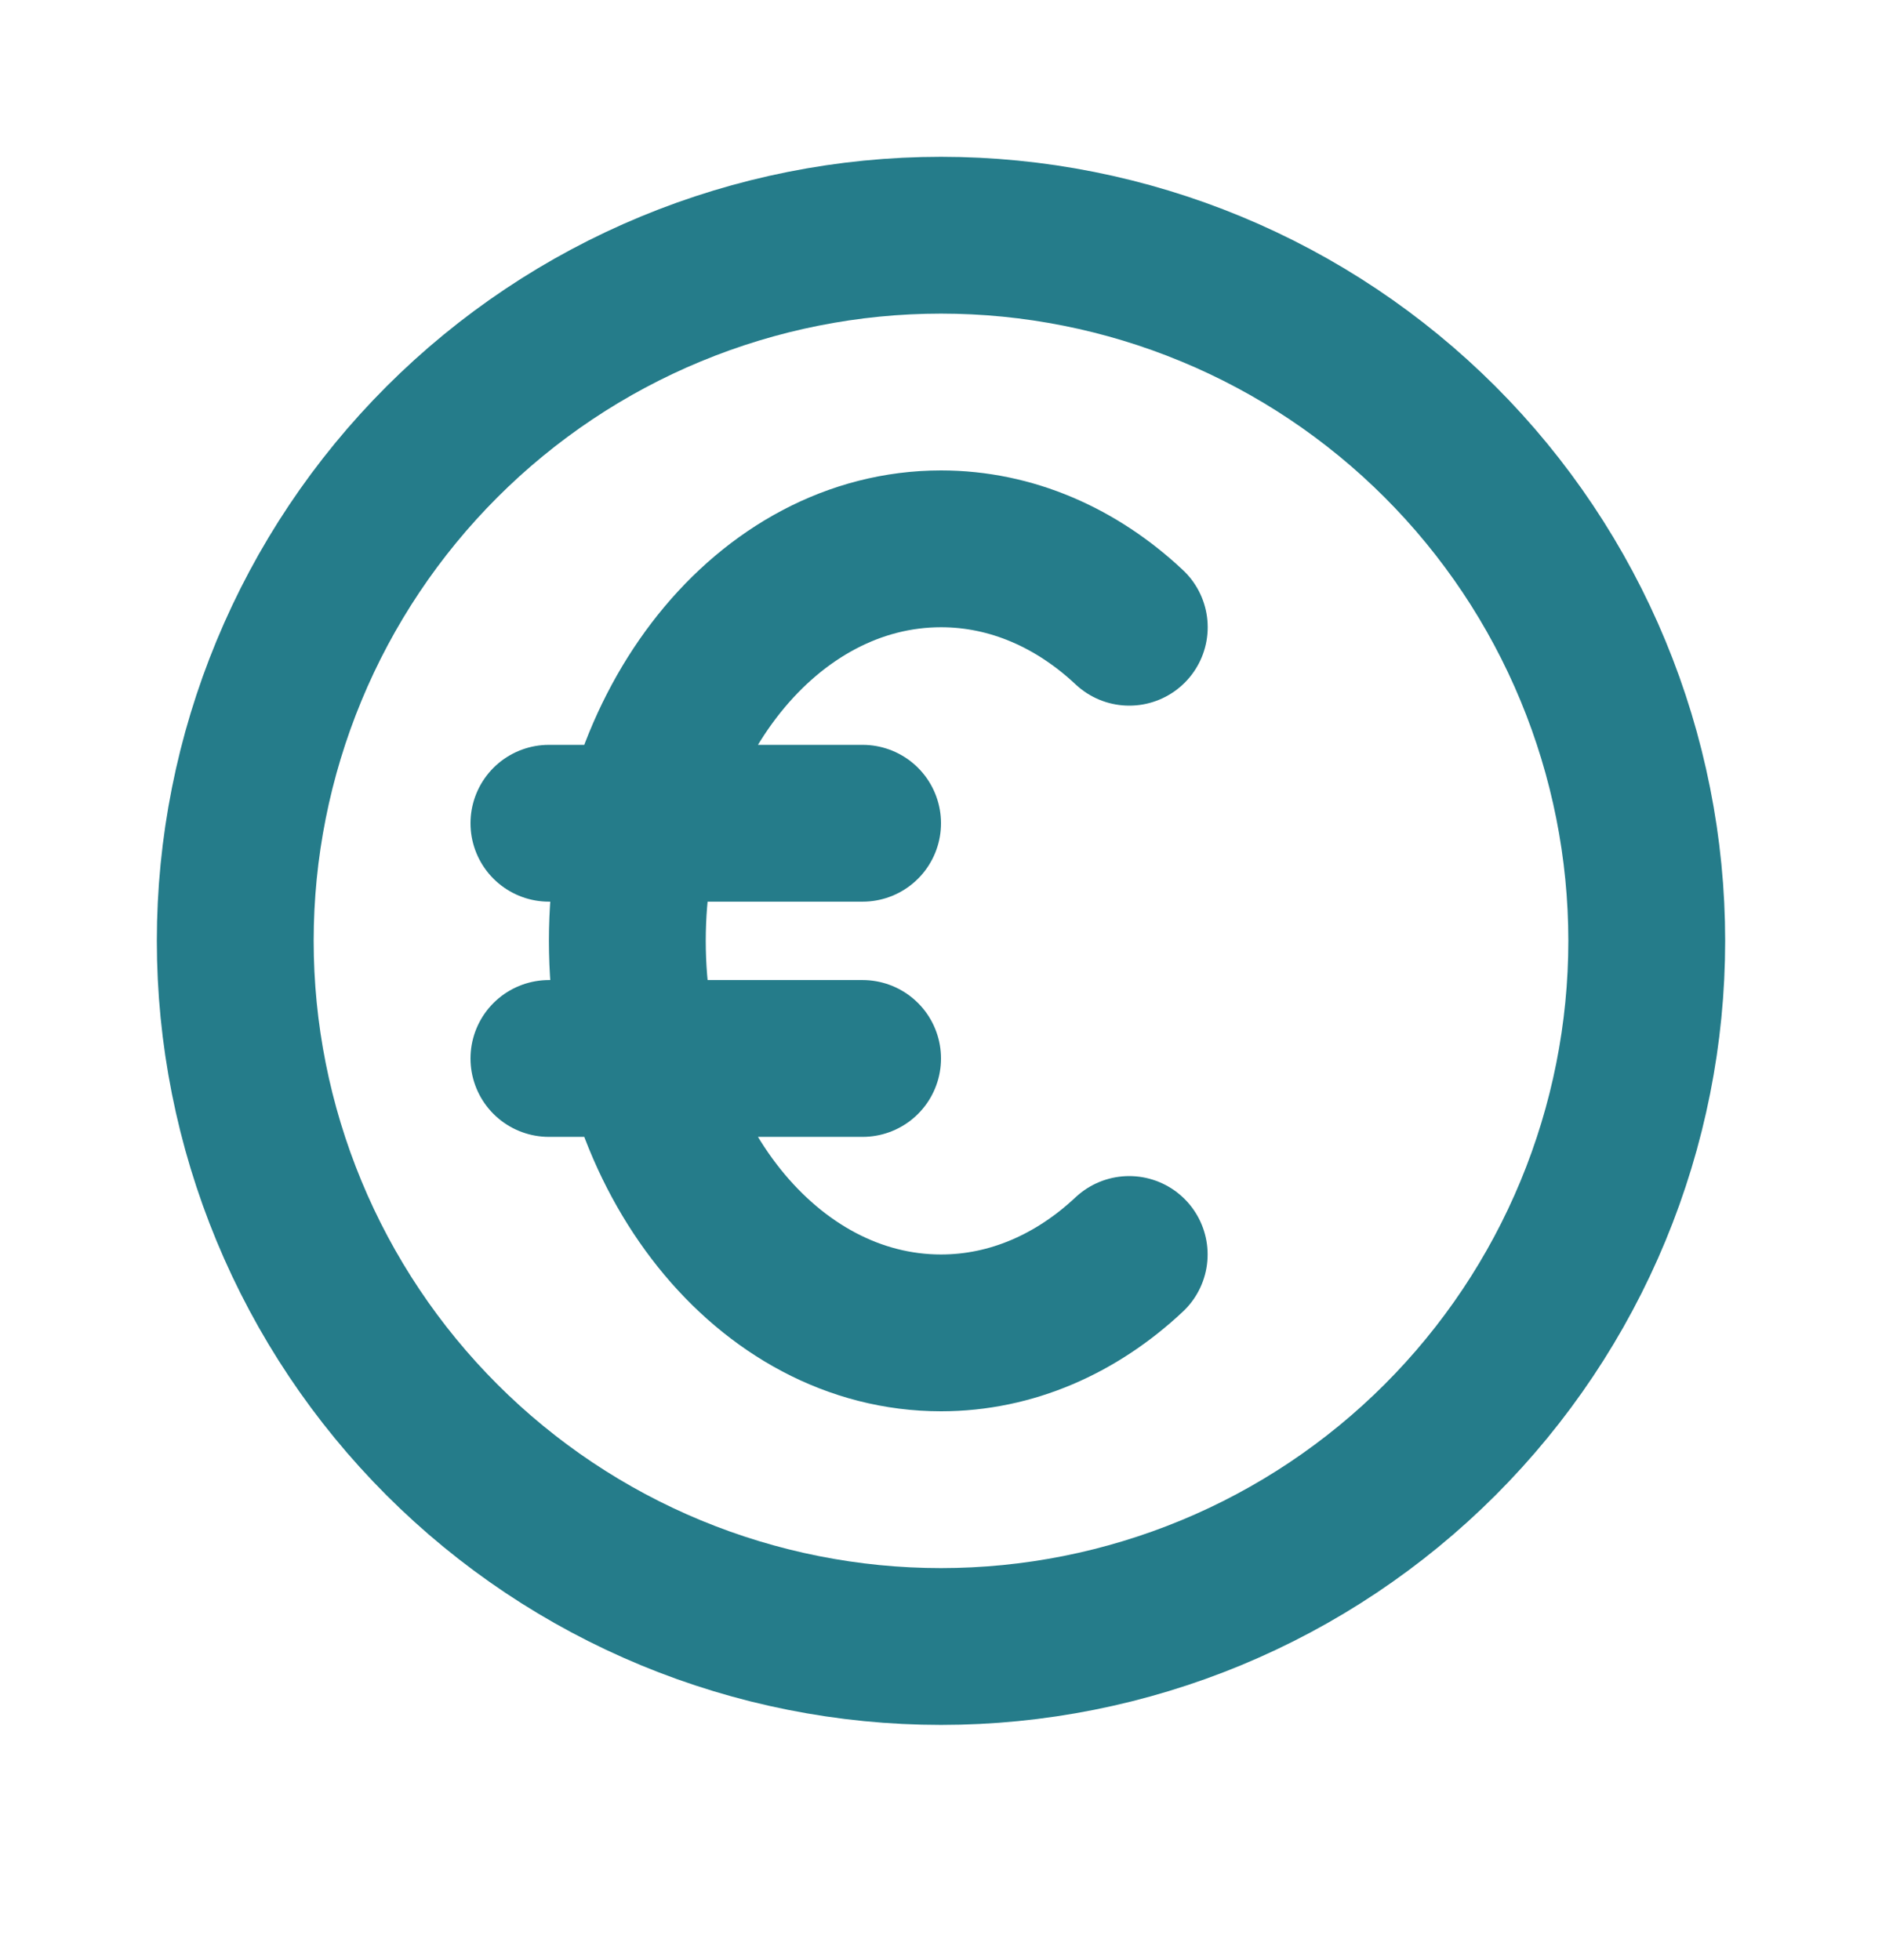 <svg width="24" height="25" viewBox="0 0 24 25" fill="none" xmlns="http://www.w3.org/2000/svg">
<path d="M14.401 8C13.732 7.372 12.901 7 12 7C9.79 7 8 9.239 8 12C8 14.761 9.79 17 12 17C12.9 17 13.731 16.628 14.4 16M7 10.5H11M7 13.5H11M3 12C3 13.182 3.233 14.352 3.685 15.444C4.137 16.536 4.8 17.528 5.636 18.364C6.472 19.2 7.464 19.863 8.556 20.315C9.648 20.767 10.818 21 12 21C13.182 21 14.352 20.767 15.444 20.315C16.536 19.863 17.528 19.2 18.364 18.364C19.2 17.528 19.863 16.536 20.315 15.444C20.767 14.352 21 13.182 21 12C21 10.818 20.767 9.648 20.315 8.556C19.863 7.464 19.2 6.472 18.364 5.636C17.528 4.8 16.536 4.137 15.444 3.685C14.352 3.233 13.182 3 12 3C10.818 3 9.648 3.233 8.556 3.685C7.464 4.137 6.472 4.8 5.636 5.636C4.8 6.472 4.137 7.464 3.685 8.556C3.233 9.648 3 10.818 3 12Z" stroke="#257C8A" stroke-width="2" stroke-linecap="round" stroke-linejoin="round"/>
</svg>
